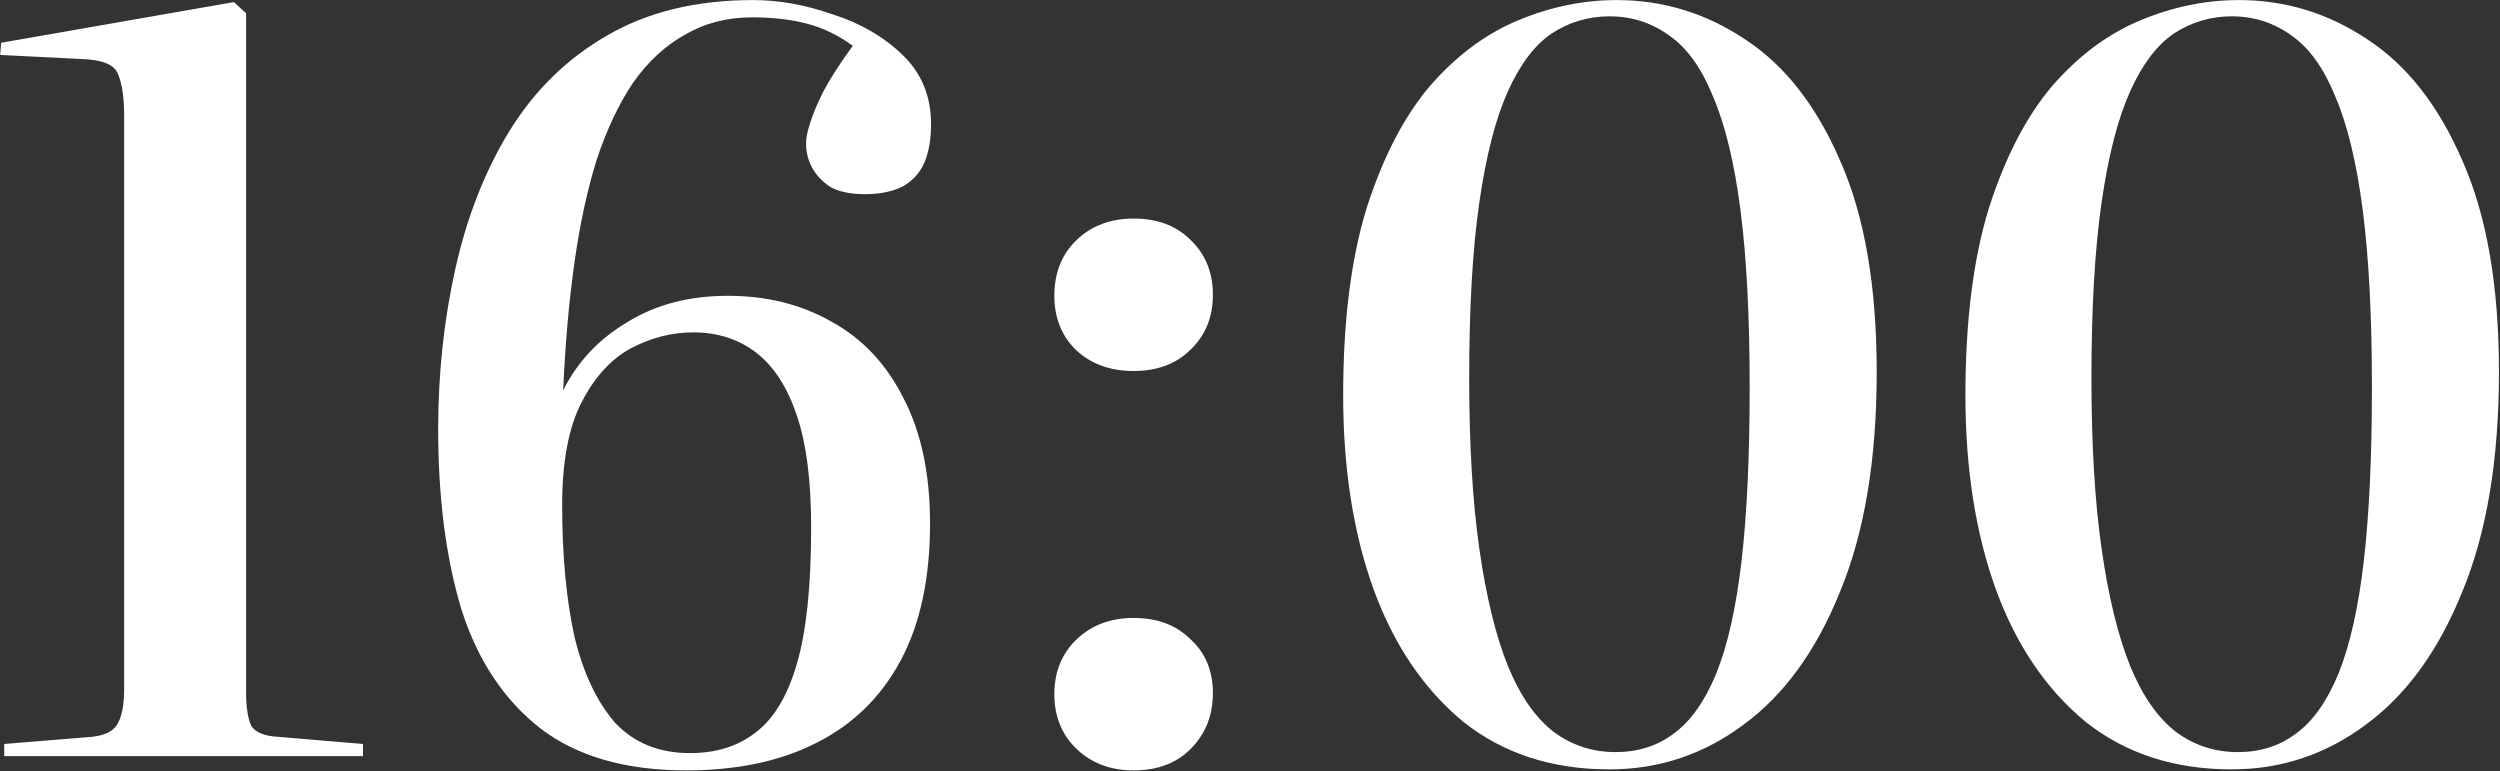 <?xml version="1.0" encoding="UTF-8"?> <svg xmlns="http://www.w3.org/2000/svg" width="1968" height="607" viewBox="0 0 1968 607" fill="none"><rect x="0" y="0" width="1968" height="607" fill="#333333" stroke="none"/><path d="M3.337 595.252V585.652L72.138 580.052C82.271 578.985 88.938 575.785 92.138 570.452C95.871 564.585 97.737 555.252 97.737 542.452V91.252C97.737 76.852 96.138 65.919 92.938 58.452C90.271 50.985 80.671 46.985 64.138 46.452L0.138 43.252L0.938 33.652L184.137 1.652L193.738 10.452V544.852C193.738 556.585 195.071 565.385 197.738 571.252C200.938 576.585 208.138 579.519 219.338 580.052L285.738 585.652V595.252H3.337ZM540.131 606.452C492.665 606.452 454.531 595.519 425.731 573.652C396.931 551.252 376.131 520.052 363.331 480.052C351.065 439.519 344.931 392.052 344.931 337.652C344.931 293.919 349.465 251.785 358.531 211.252C367.598 170.719 381.731 134.719 400.931 103.252C420.665 71.252 446.265 46.185 477.731 28.052C509.731 9.385 548.131 0.052 592.931 0.052C613.198 0.052 633.998 3.785 655.331 11.252C677.198 18.185 695.598 28.852 710.531 43.252C725.465 57.652 732.931 75.785 732.931 97.652C732.931 109.919 731.065 120.319 727.331 128.852C723.598 136.852 717.731 142.985 709.731 147.252C701.731 150.985 692.131 152.852 680.931 152.852C669.731 152.852 660.665 150.985 653.731 147.252C647.331 142.985 642.531 137.919 639.331 132.052C636.131 126.185 634.531 119.785 634.531 112.852C634.531 108.585 635.598 103.252 637.731 96.852C639.865 89.919 643.331 81.652 648.131 72.052C653.465 61.919 661.198 49.919 671.331 36.052C659.598 27.519 647.331 21.652 634.531 18.452C622.265 15.252 608.131 13.652 592.131 13.652C572.398 13.652 554.798 18.185 539.331 27.252C523.865 35.785 510.265 48.319 498.531 64.852C487.331 81.385 477.731 101.652 469.731 125.652C462.265 149.652 456.398 176.852 452.131 207.252C447.865 237.652 444.931 270.985 443.331 307.252C454.531 284.852 471.331 266.985 493.731 253.652C516.131 239.785 542.531 232.852 572.931 232.852C603.865 232.852 631.331 239.785 655.331 253.652C679.331 266.985 697.998 286.985 711.331 313.652C725.198 340.319 732.131 373.119 732.131 412.052C732.131 455.252 724.398 491.252 708.931 520.052C693.465 548.852 671.331 570.452 642.531 584.852C614.265 599.252 580.131 606.452 540.131 606.452ZM543.331 592.852C563.598 592.852 580.665 587.519 594.531 576.852C608.931 566.185 619.865 548.052 627.331 522.452C634.798 496.852 638.531 461.119 638.531 415.252C638.531 378.452 634.798 349.119 627.331 327.252C619.865 304.852 609.198 288.319 595.331 277.652C581.465 266.985 564.931 261.652 545.731 261.652C528.665 261.652 512.131 265.919 496.131 274.452C480.665 282.985 467.865 297.119 457.731 316.852C447.598 336.585 442.531 363.519 442.531 397.652C442.531 437.119 445.731 471.519 452.131 500.852C459.065 529.652 469.731 552.319 484.131 568.852C499.065 584.852 518.798 592.852 543.331 592.852ZM892.381 606.452C874.248 606.452 859.315 600.852 847.581 589.652C835.848 578.452 829.981 564.052 829.981 546.452C829.981 528.852 835.848 514.452 847.581 503.252C859.315 492.052 874.248 486.452 892.381 486.452C911.048 486.452 925.981 492.052 937.181 503.252C948.915 513.919 954.781 528.052 954.781 545.652C954.781 563.252 948.915 577.919 937.181 589.652C925.981 600.852 911.048 606.452 892.381 606.452ZM892.381 292.052C874.248 292.052 859.315 286.719 847.581 276.052C835.848 264.852 829.981 250.452 829.981 232.852C829.981 214.719 835.848 200.052 847.581 188.852C859.315 177.652 874.248 172.052 892.381 172.052C911.048 172.052 925.981 177.652 937.181 188.852C948.915 200.052 954.781 214.452 954.781 232.052C954.781 249.652 948.915 264.052 937.181 275.252C925.981 286.452 911.048 292.052 892.381 292.052ZM1266.94 605.652C1221.6 605.652 1183.2 593.119 1151.74 568.052C1120.8 542.452 1097.34 507.785 1081.34 464.052C1065.34 419.785 1057.34 368.852 1057.34 311.252C1057.34 253.119 1063.47 204.052 1075.74 164.052C1088.54 124.052 1105.07 92.052 1125.34 68.052C1146.14 44.052 1169.34 26.719 1194.94 16.052C1220.54 5.385 1246.4 0.052 1272.54 0.052C1309.34 0.052 1343.2 10.452 1374.14 31.252C1405.07 51.519 1429.87 83.252 1448.54 126.452C1467.74 169.652 1477.34 225.119 1477.34 292.852C1477.34 361.652 1467.74 419.252 1448.54 465.652C1429.87 512.052 1404.54 546.985 1372.54 570.452C1341.07 593.919 1305.87 605.652 1266.94 605.652ZM1271.74 592.052C1289.34 592.052 1304.54 587.252 1317.34 577.652C1330.67 568.052 1341.87 552.319 1350.94 530.452C1360 508.052 1366.67 478.452 1370.94 441.652C1375.2 404.852 1377.34 359.252 1377.34 304.852C1377.34 249.385 1374.94 202.985 1370.14 165.652C1365.34 128.319 1358.14 98.452 1348.54 76.052C1339.47 53.652 1328 37.652 1314.14 28.052C1300.27 17.919 1284.54 12.852 1266.94 12.852C1250.4 12.852 1235.2 17.385 1221.34 26.452C1208 35.519 1196.54 50.719 1186.94 72.052C1177.34 93.385 1169.87 122.452 1164.54 159.252C1159.2 196.052 1156.54 242.185 1156.54 297.652C1156.54 349.919 1159.2 394.719 1164.54 432.052C1169.87 469.385 1177.34 500.052 1186.94 524.052C1196.54 547.519 1208.54 564.852 1222.94 576.052C1237.34 586.719 1253.6 592.052 1271.74 592.052ZM1756.78 605.652C1711.45 605.652 1673.05 593.119 1641.58 568.052C1610.65 542.452 1587.18 507.785 1571.18 464.052C1555.18 419.785 1547.18 368.852 1547.18 311.252C1547.18 253.119 1553.31 204.052 1565.58 164.052C1578.38 124.052 1594.91 92.052 1615.18 68.052C1635.98 44.052 1659.18 26.719 1684.78 16.052C1710.38 5.385 1736.25 0.052 1762.38 0.052C1799.18 0.052 1833.05 10.452 1863.98 31.252C1894.91 51.519 1919.71 83.252 1938.38 126.452C1957.58 169.652 1967.18 225.119 1967.18 292.852C1967.18 361.652 1957.58 419.252 1938.38 465.652C1919.71 512.052 1894.38 546.985 1862.38 570.452C1830.91 593.919 1795.71 605.652 1756.78 605.652ZM1761.58 592.052C1779.18 592.052 1794.38 587.252 1807.18 577.652C1820.51 568.052 1831.71 552.319 1840.78 530.452C1849.85 508.052 1856.51 478.452 1860.78 441.652C1865.05 404.852 1867.18 359.252 1867.18 304.852C1867.18 249.385 1864.78 202.985 1859.98 165.652C1855.18 128.319 1847.98 98.452 1838.38 76.052C1829.31 53.652 1817.85 37.652 1803.98 28.052C1790.11 17.919 1774.38 12.852 1756.78 12.852C1740.25 12.852 1725.05 17.385 1711.18 26.452C1697.85 35.519 1686.38 50.719 1676.78 72.052C1667.18 93.385 1659.71 122.452 1654.38 159.252C1649.05 196.052 1646.38 242.185 1646.38 297.652C1646.38 349.919 1649.05 394.719 1654.38 432.052C1659.71 469.385 1667.18 500.052 1676.78 524.052C1686.38 547.519 1698.38 564.852 1712.78 576.052C1727.18 586.719 1743.45 592.052 1761.58 592.052Z" fill="white"></path></svg> 